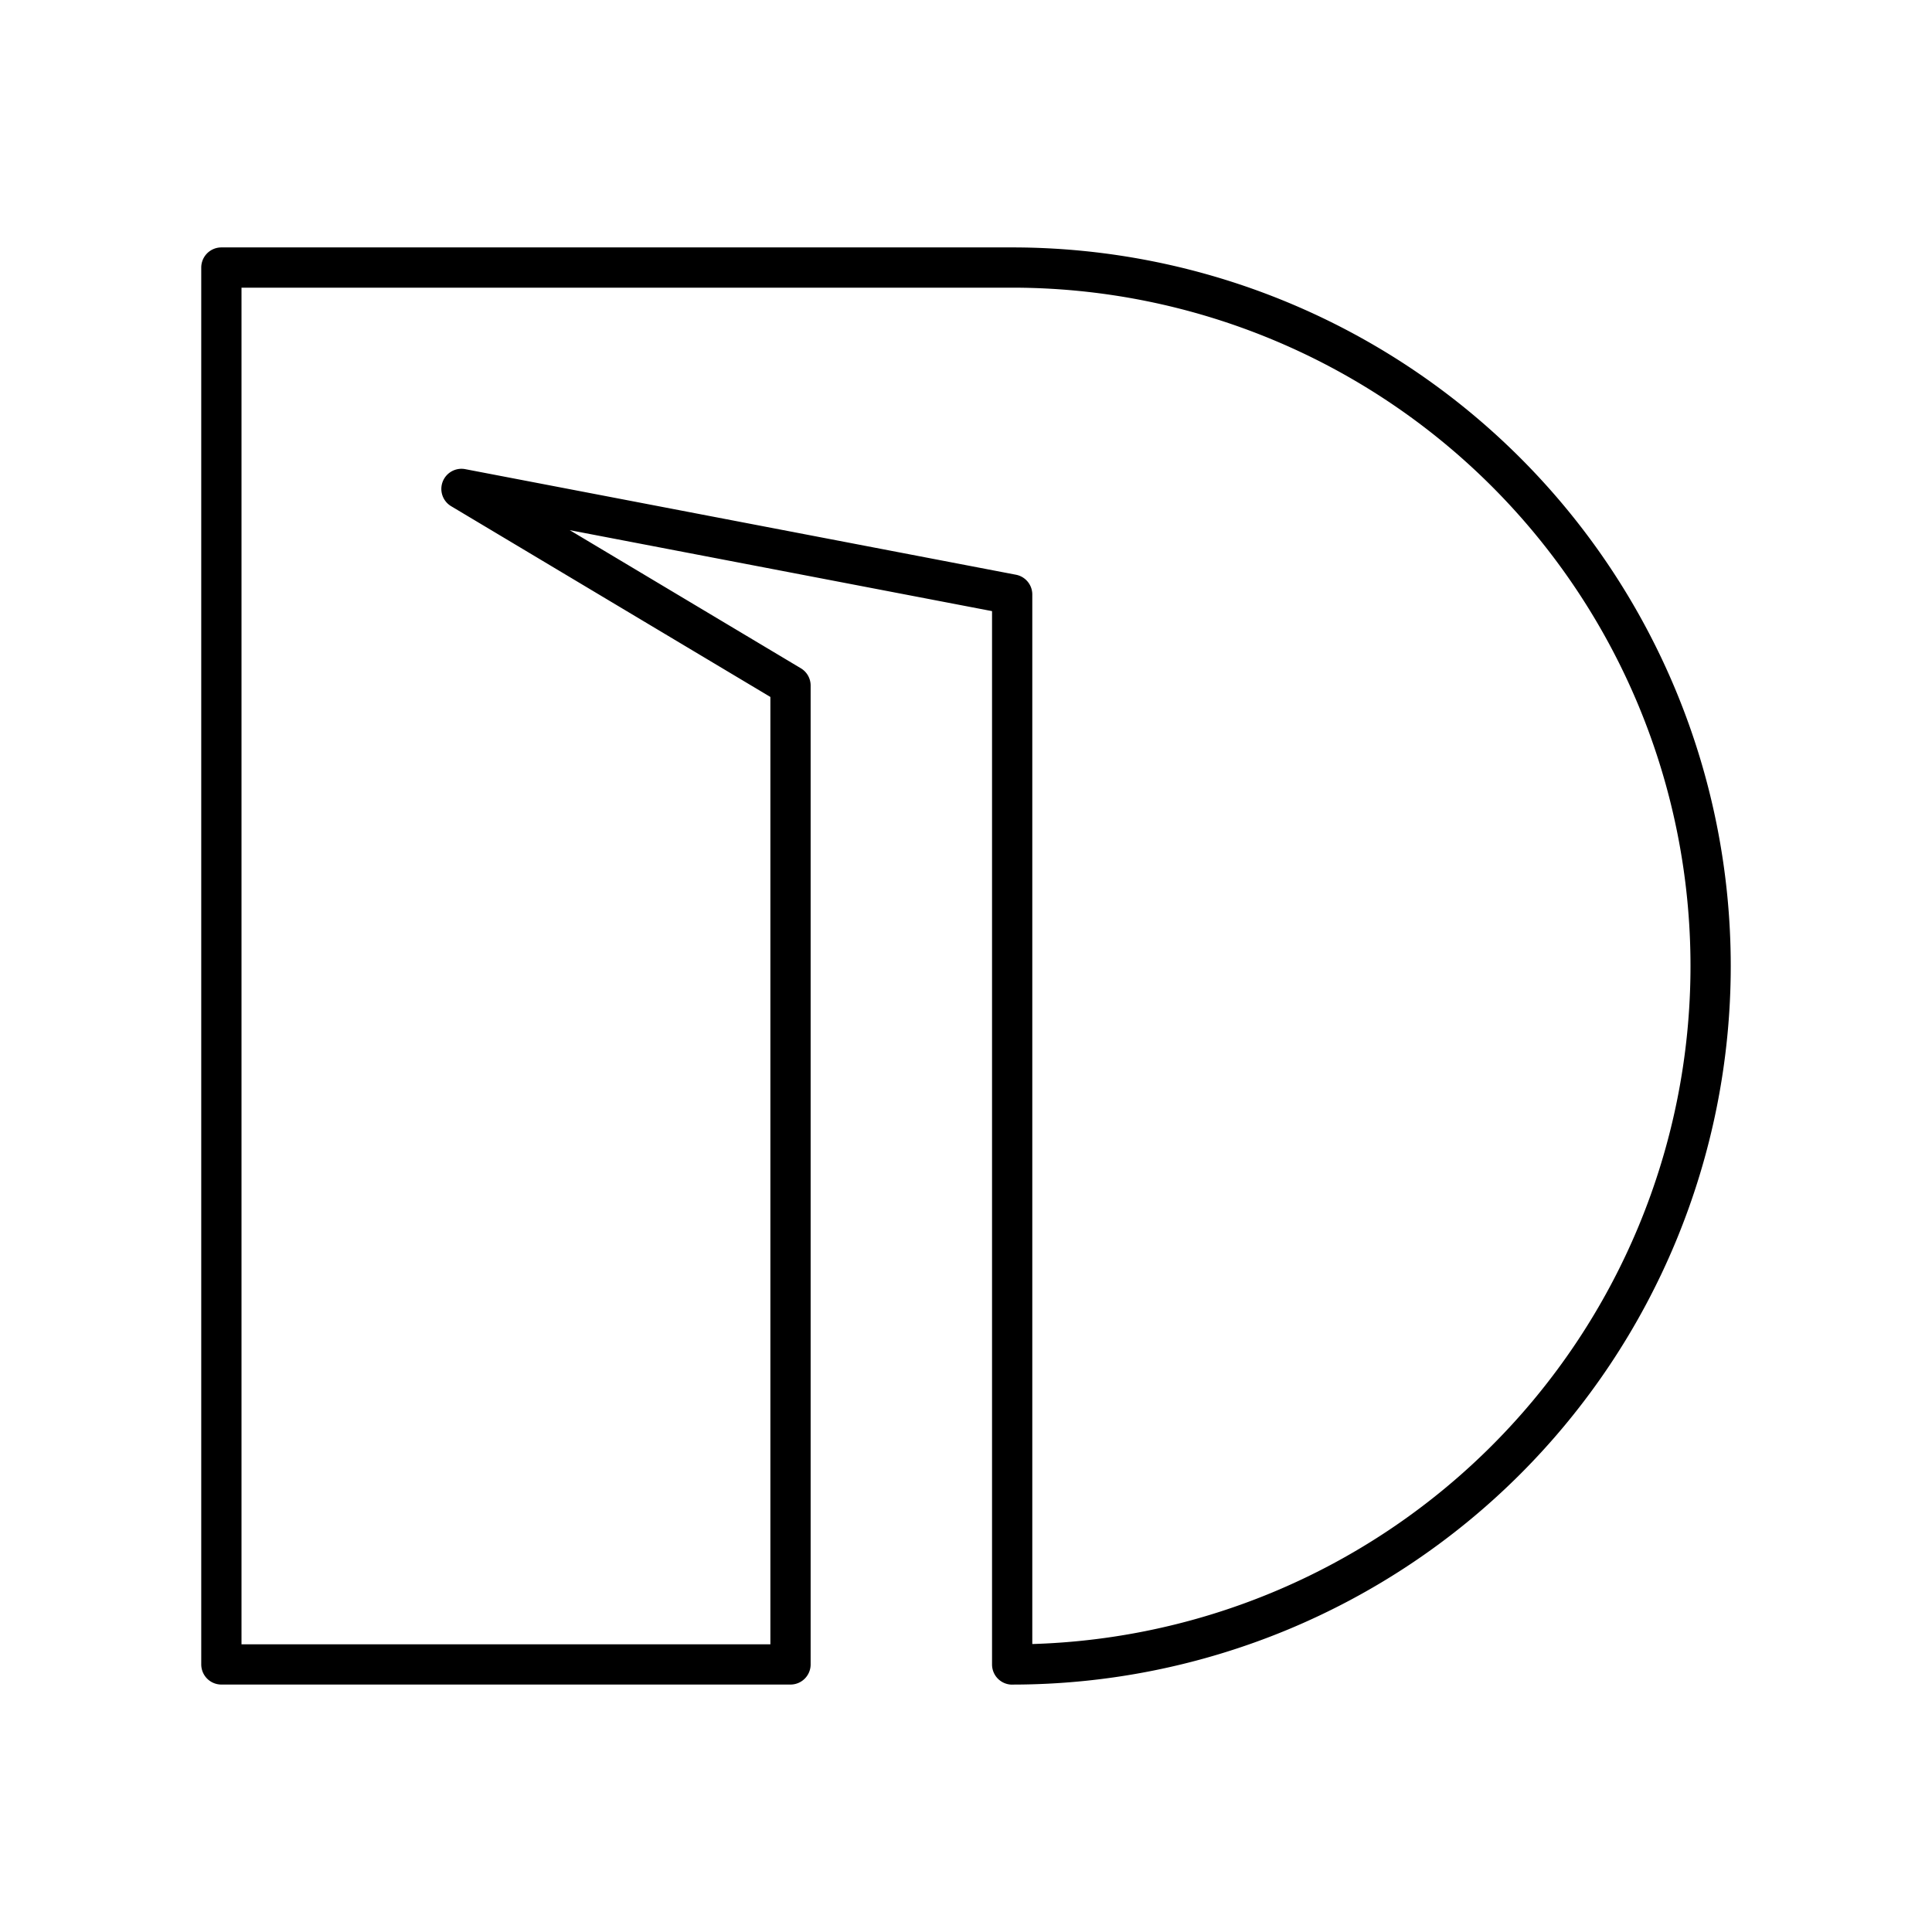 <?xml version="1.0" encoding="utf-8"?>
<!-- Generator: www.svgicons.com -->
<svg xmlns="http://www.w3.org/2000/svg" width="800" height="800" viewBox="0 0 48 48">
<path fill="none" stroke="currentColor" stroke-linecap="round" stroke-linejoin="round" d="M25.147 41.354V14.77l-13.682-2.623l8.175 4.885v24.32H5.5V6.647h19.647A17.354 17.354 0 0 1 42.5 24h0a17.354 17.354 0 0 1-17.353 17.353"/>
</svg>